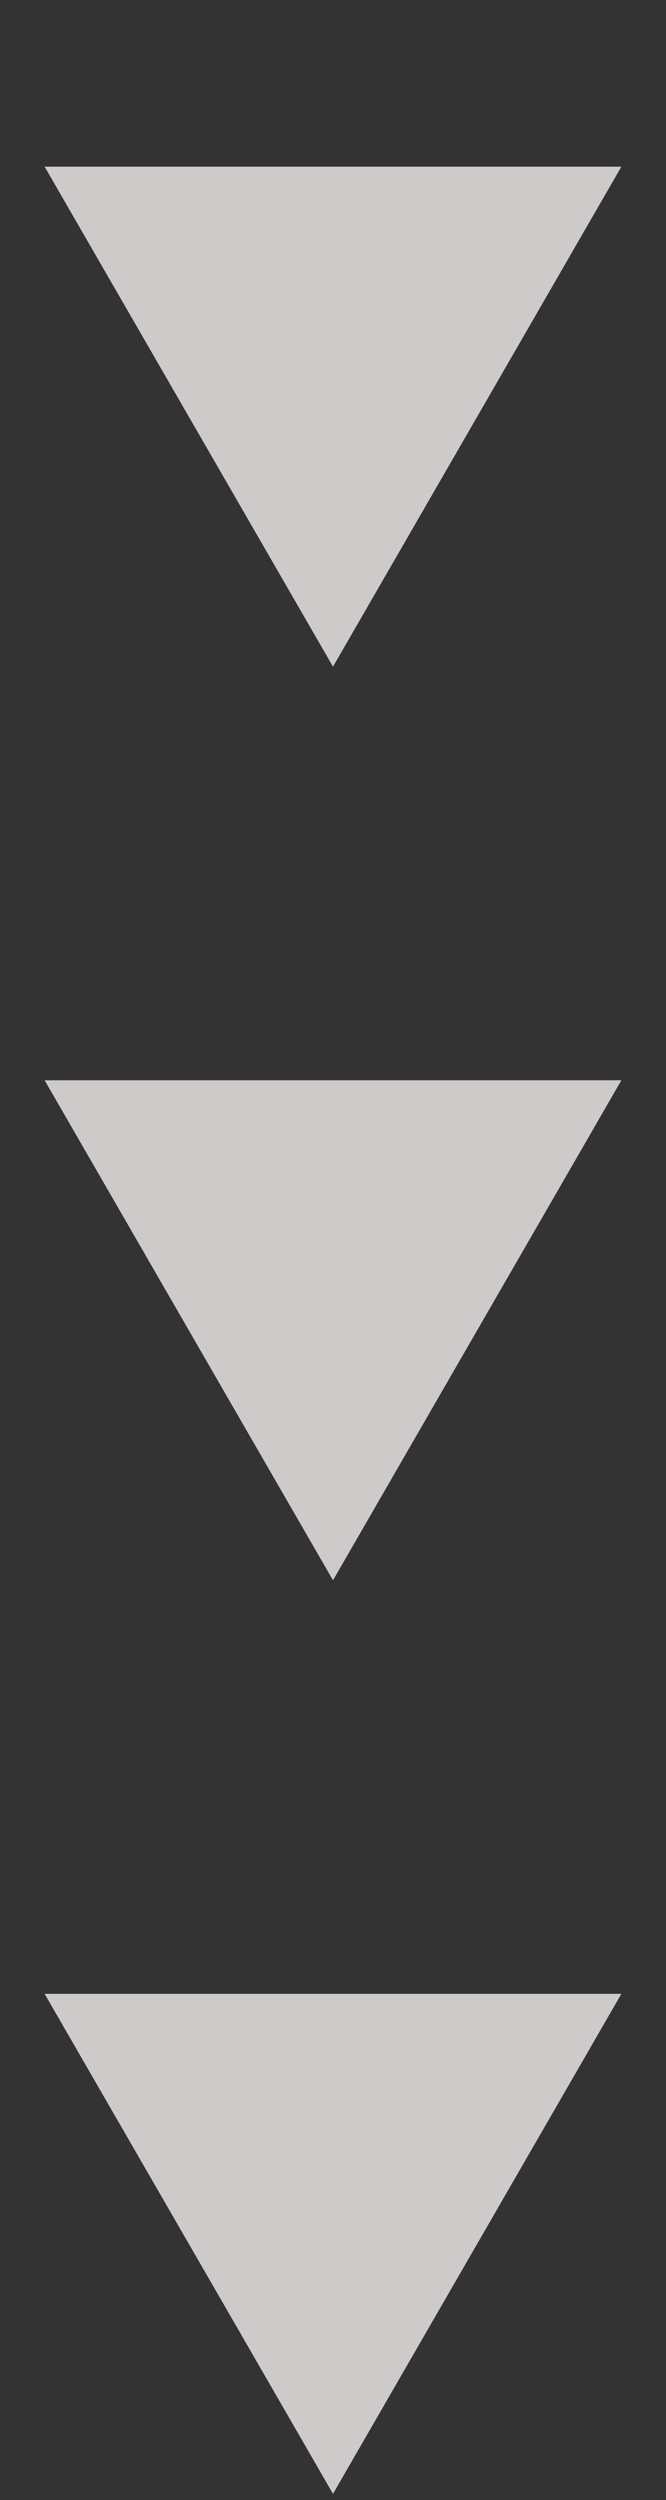 <?xml version="1.0" encoding="UTF-8"?> <svg xmlns="http://www.w3.org/2000/svg" width="12" height="45" viewBox="0 0 12 45" fill="none"><rect x="0" y="0" width="12" height="45" fill="#333333" stroke="none"/><g opacity="0.8"><path d="M6 12L11.196 3H0.804L6 12Z" fill="#F6F0F0"></path><path d="M6 28.445L11.196 19.445H0.804L6 28.445Z" fill="#F6F0F0"></path><path d="M6 44.889L11.196 35.889H0.804L6 44.889Z" fill="#F6F0F0"></path></g></svg> 